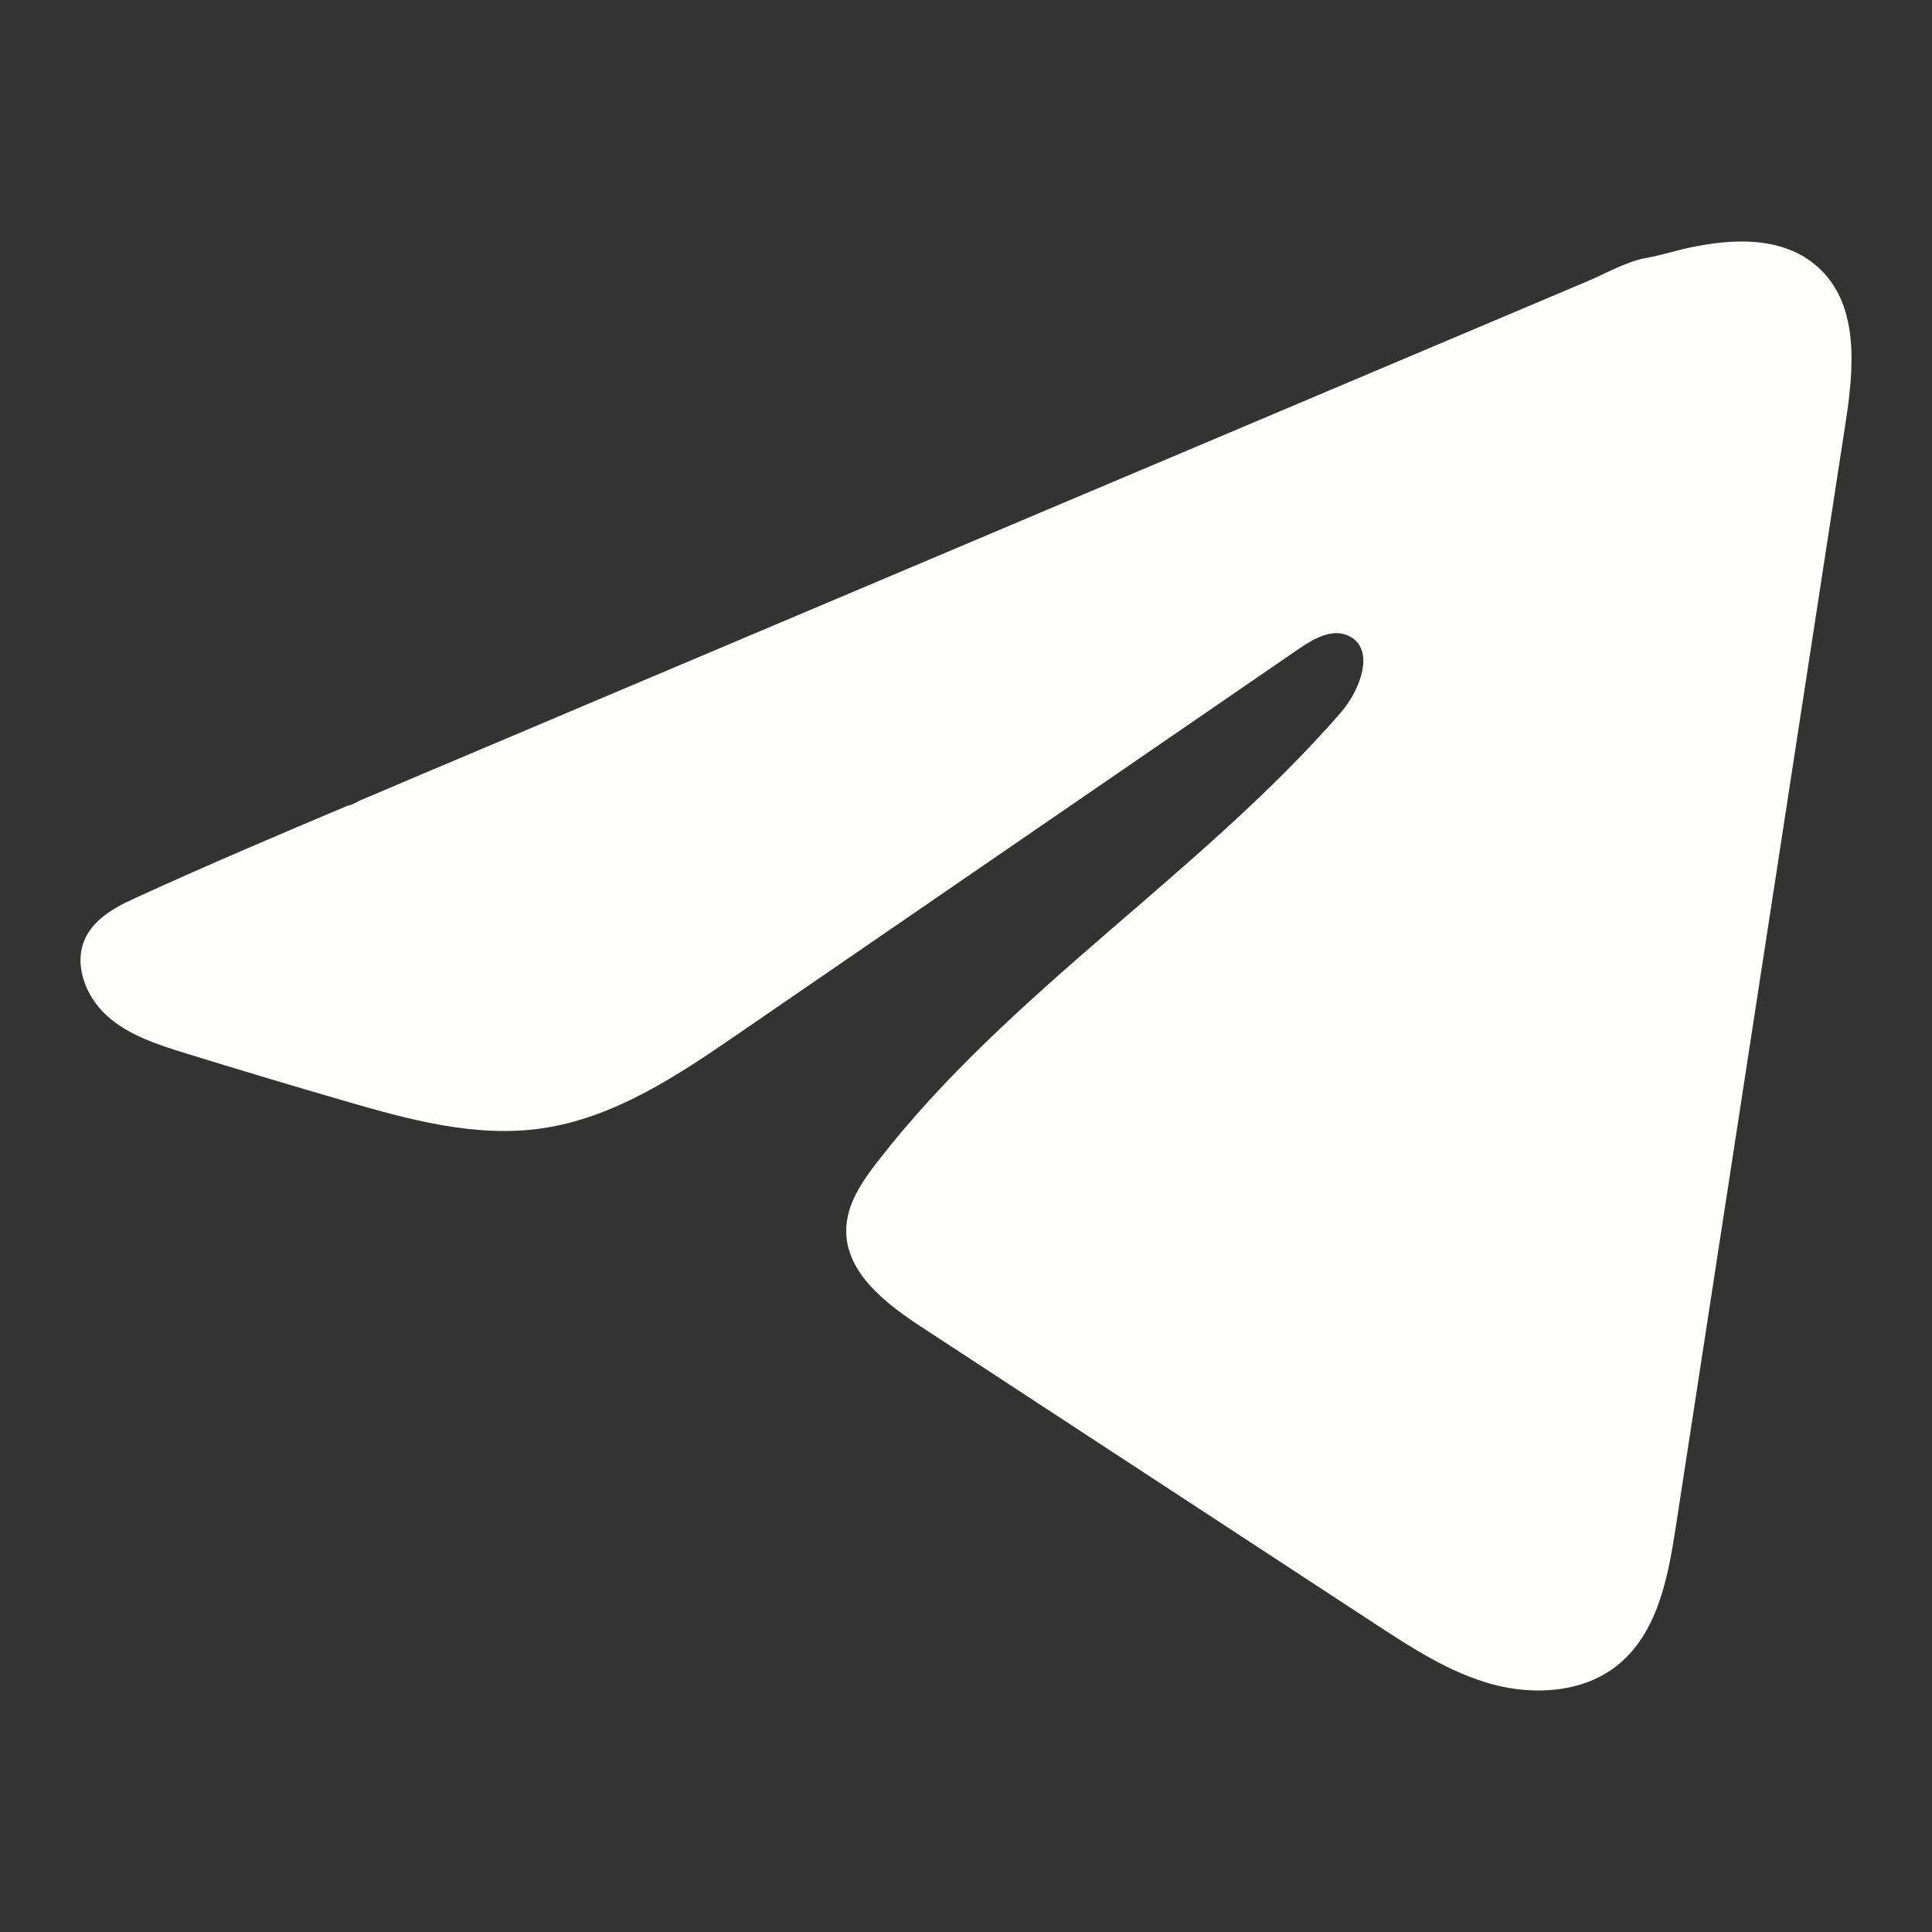 <svg width="24" height="24" viewBox="0 0 24 24" fill="none" xmlns="http://www.w3.org/2000/svg">
<rect x="0" y="0" width="24" height="24" fill="#333333" stroke="none"/>
<path d="M1.578 11.205C1.629 11.18 1.679 11.156 1.728 11.134C2.585 10.742 3.452 10.375 4.319 10.008C4.366 10.008 4.444 9.954 4.488 9.936C4.555 9.908 4.622 9.88 4.689 9.852C4.818 9.797 4.947 9.743 5.074 9.688C5.332 9.579 5.588 9.471 5.846 9.362L7.388 8.709C8.416 8.274 9.446 7.839 10.474 7.404C11.502 6.969 12.531 6.534 13.559 6.099C14.588 5.665 15.617 5.229 16.645 4.794C17.673 4.36 18.703 3.924 19.731 3.489C19.959 3.392 20.207 3.247 20.452 3.204C20.658 3.168 20.859 3.098 21.066 3.06C21.459 2.986 21.892 2.956 22.268 3.117C22.398 3.173 22.518 3.252 22.618 3.351C23.096 3.818 23.029 4.584 22.928 5.241C22.224 9.819 21.52 14.398 20.816 18.976C20.72 19.604 20.588 20.294 20.087 20.691C19.663 21.027 19.059 21.064 18.535 20.922C18.011 20.778 17.548 20.477 17.095 20.181C15.214 18.95 13.332 17.719 11.451 16.487C11.004 16.195 10.507 15.813 10.512 15.282C10.514 14.963 10.707 14.678 10.905 14.425C12.539 12.317 14.897 10.868 16.651 8.858C16.899 8.574 17.093 8.062 16.754 7.899C16.552 7.801 16.319 7.933 16.135 8.06C13.816 9.652 11.498 11.245 9.179 12.837C8.423 13.357 7.629 13.891 6.717 14.019C5.901 14.133 5.08 13.909 4.291 13.679C3.629 13.487 2.969 13.289 2.311 13.086C1.961 12.978 1.599 12.862 1.329 12.619C1.059 12.375 0.904 11.966 1.066 11.641C1.169 11.438 1.367 11.309 1.575 11.204L1.578 11.205Z" fill="#FEFFFC"/>
</svg>

